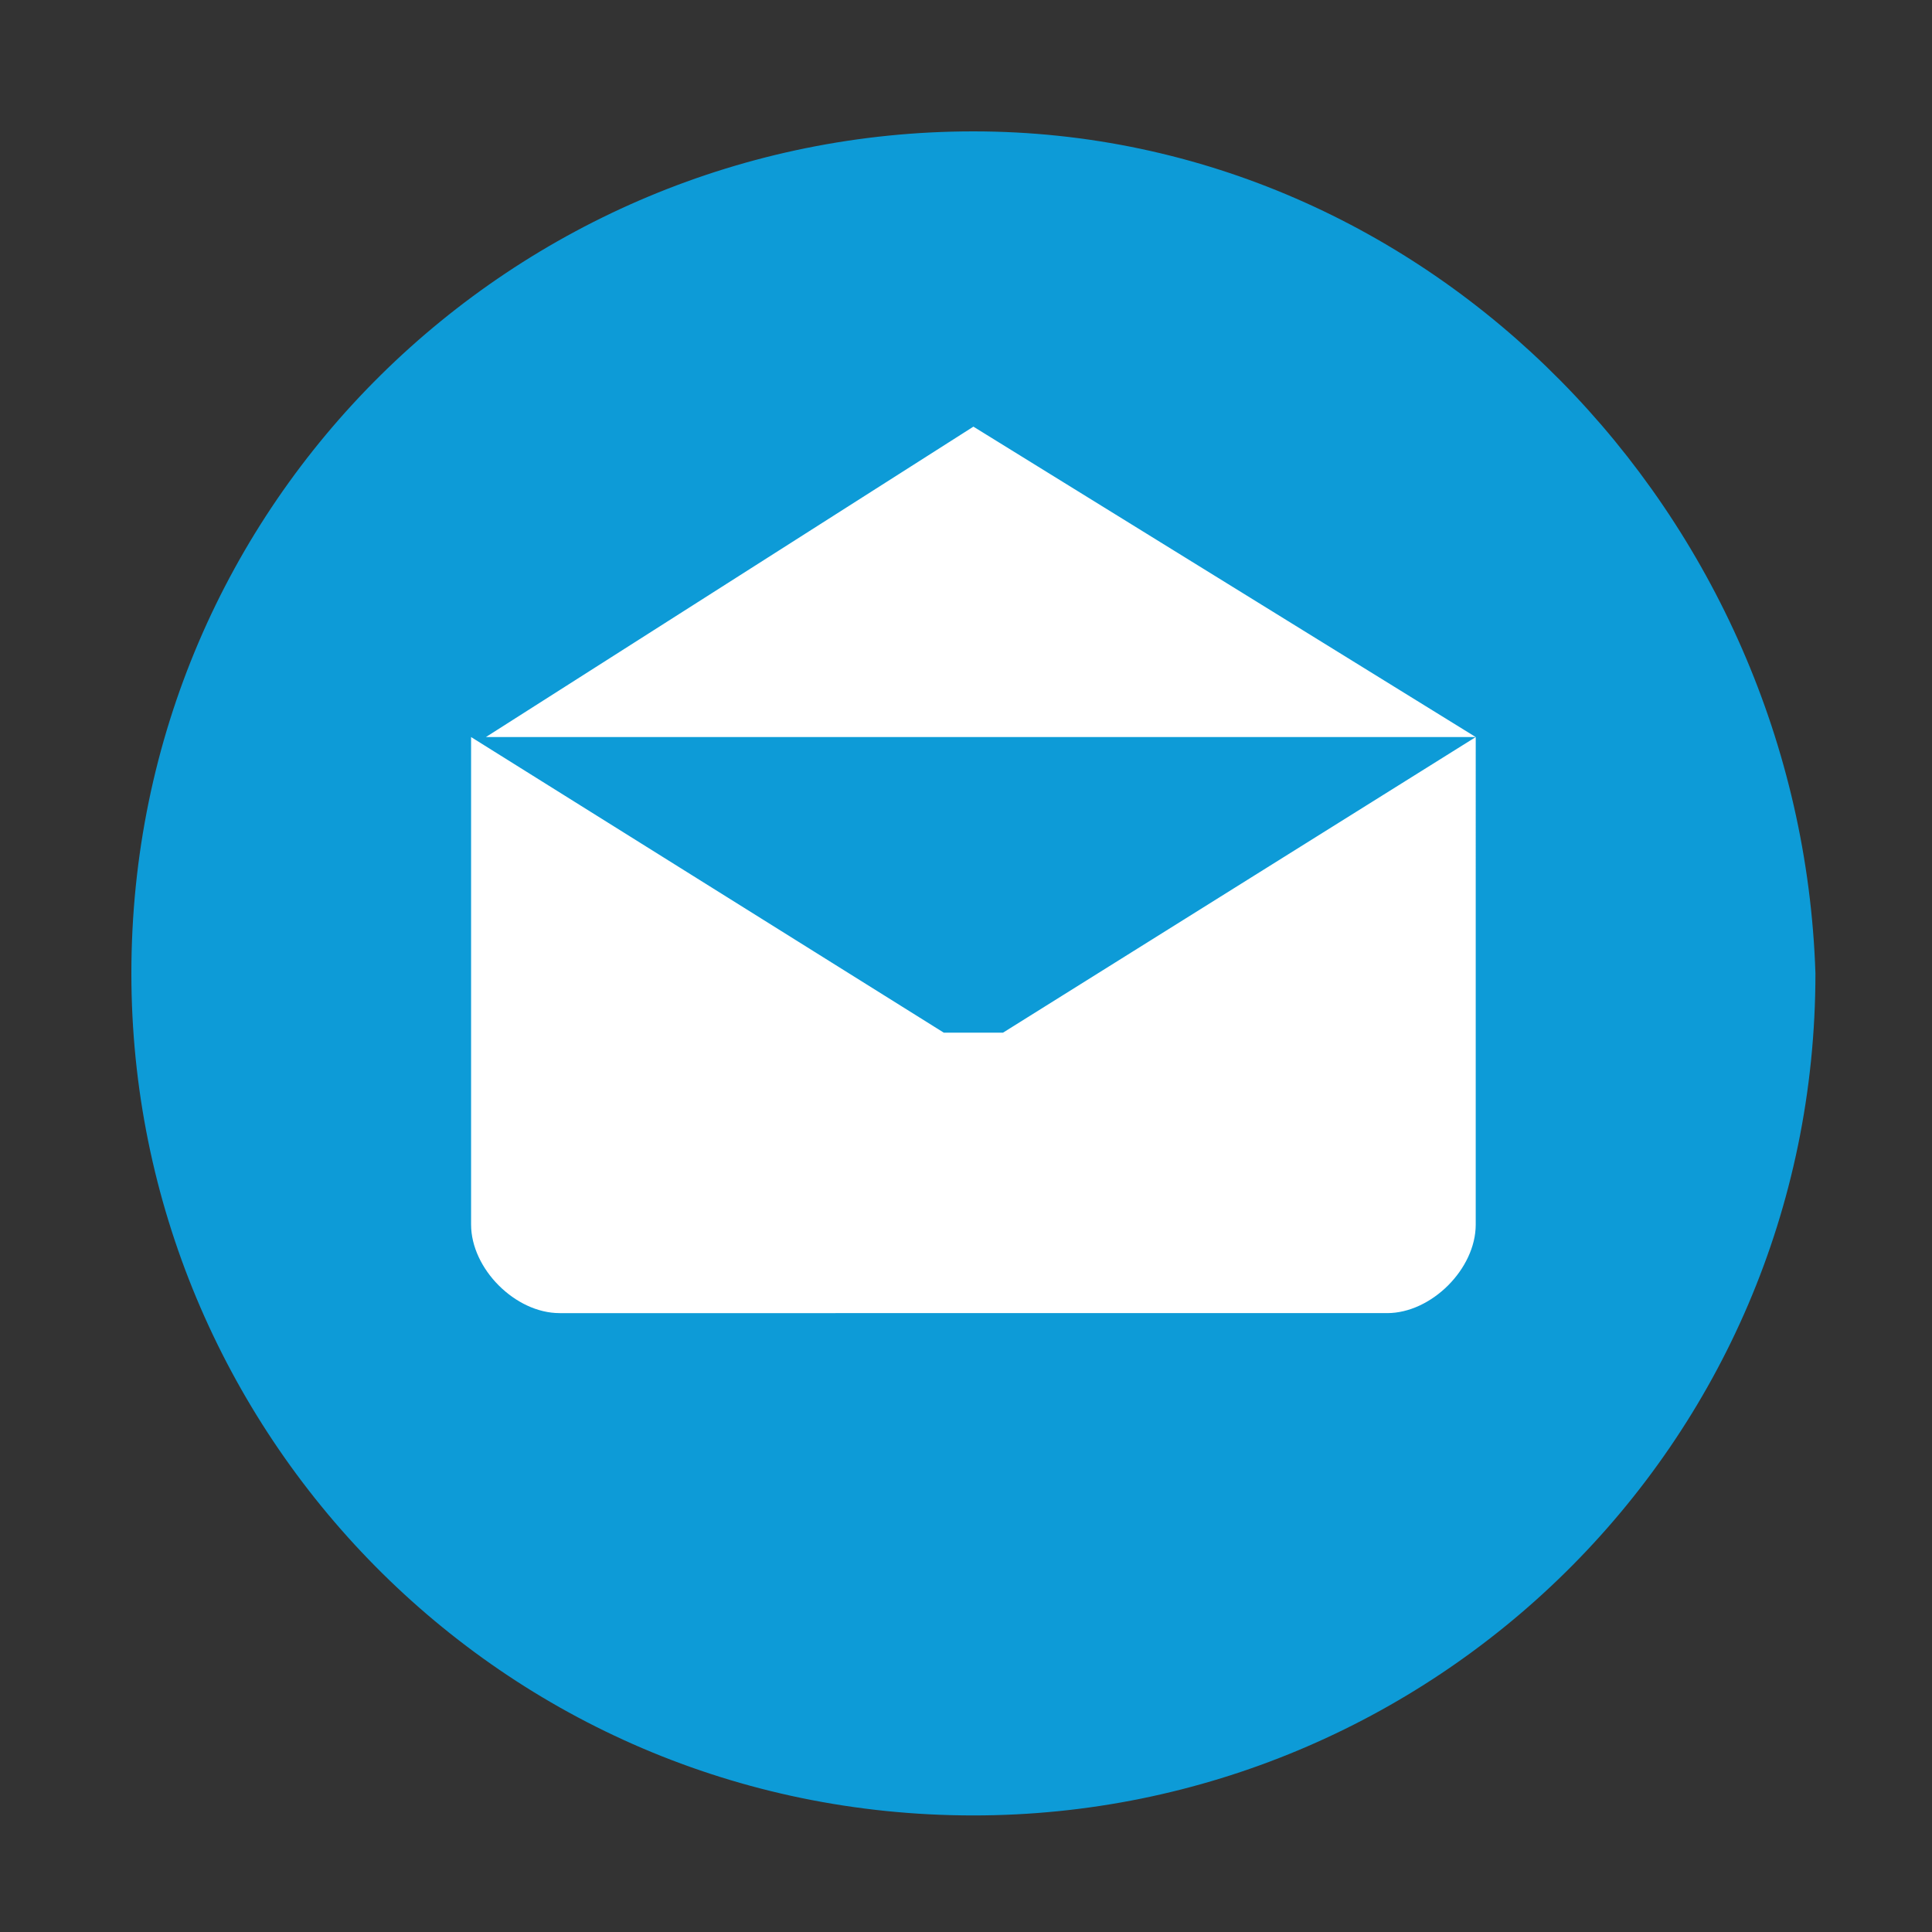 <?xml version="1.0" encoding="UTF-8"?>
<!-- Generator: Adobe Illustrator 26.5.0, SVG Export Plug-In . SVG Version: 6.00 Build 0)  -->
<svg xmlns="http://www.w3.org/2000/svg" xmlns:xlink="http://www.w3.org/1999/xlink" version="1.1" id="Ebene_1" x="0px" y="0px" viewBox="0 0 600 600" style="enable-background:new 0 0 600 600;" xml:space="preserve">
<rect x="0" y="0" width="600" height="600" fill="#333333" stroke="none"/>
<style type="text/css">
	.st0{fill:#FFFFFF;}
	.st1{fill:none;}
	.st2{fill:#0D9BD7;}
</style>
<circle class="st0" cx="302.3" cy="302.3" r="197.3"></circle>
<g>
	<rect x="40.8" y="40.8" class="st1" width="518.5" height="518.5"></rect>
	<path class="st2" d="M458.3,380.3L458.3,380.3c0,13.8-13.8,27.5-27.5,27.5H173.8c-13.8,0-27.5-13.8-27.5-27.5V233.5v-4.6   l146.8,91.8l0,0l0,0c0,0,0,0,4.6,0l0,0h4.6l0,0h4.6l0,0c0,0,0,0,4.6,0l0,0l0,0l146.8-91.8v4.6L458.3,380.3L458.3,380.3z    M302.3,132.5l156,96.4H150.9L302.3,132.5z M302.3,40.8c-142.2,0-261.5,114.7-261.5,261.5c0,142.2,114.7,261.5,261.5,261.5   c142.2,0,261.5-114.7,261.5-261.5C559.2,160.1,444.5,40.8,302.3,40.8"></path>
</g>
</svg>
